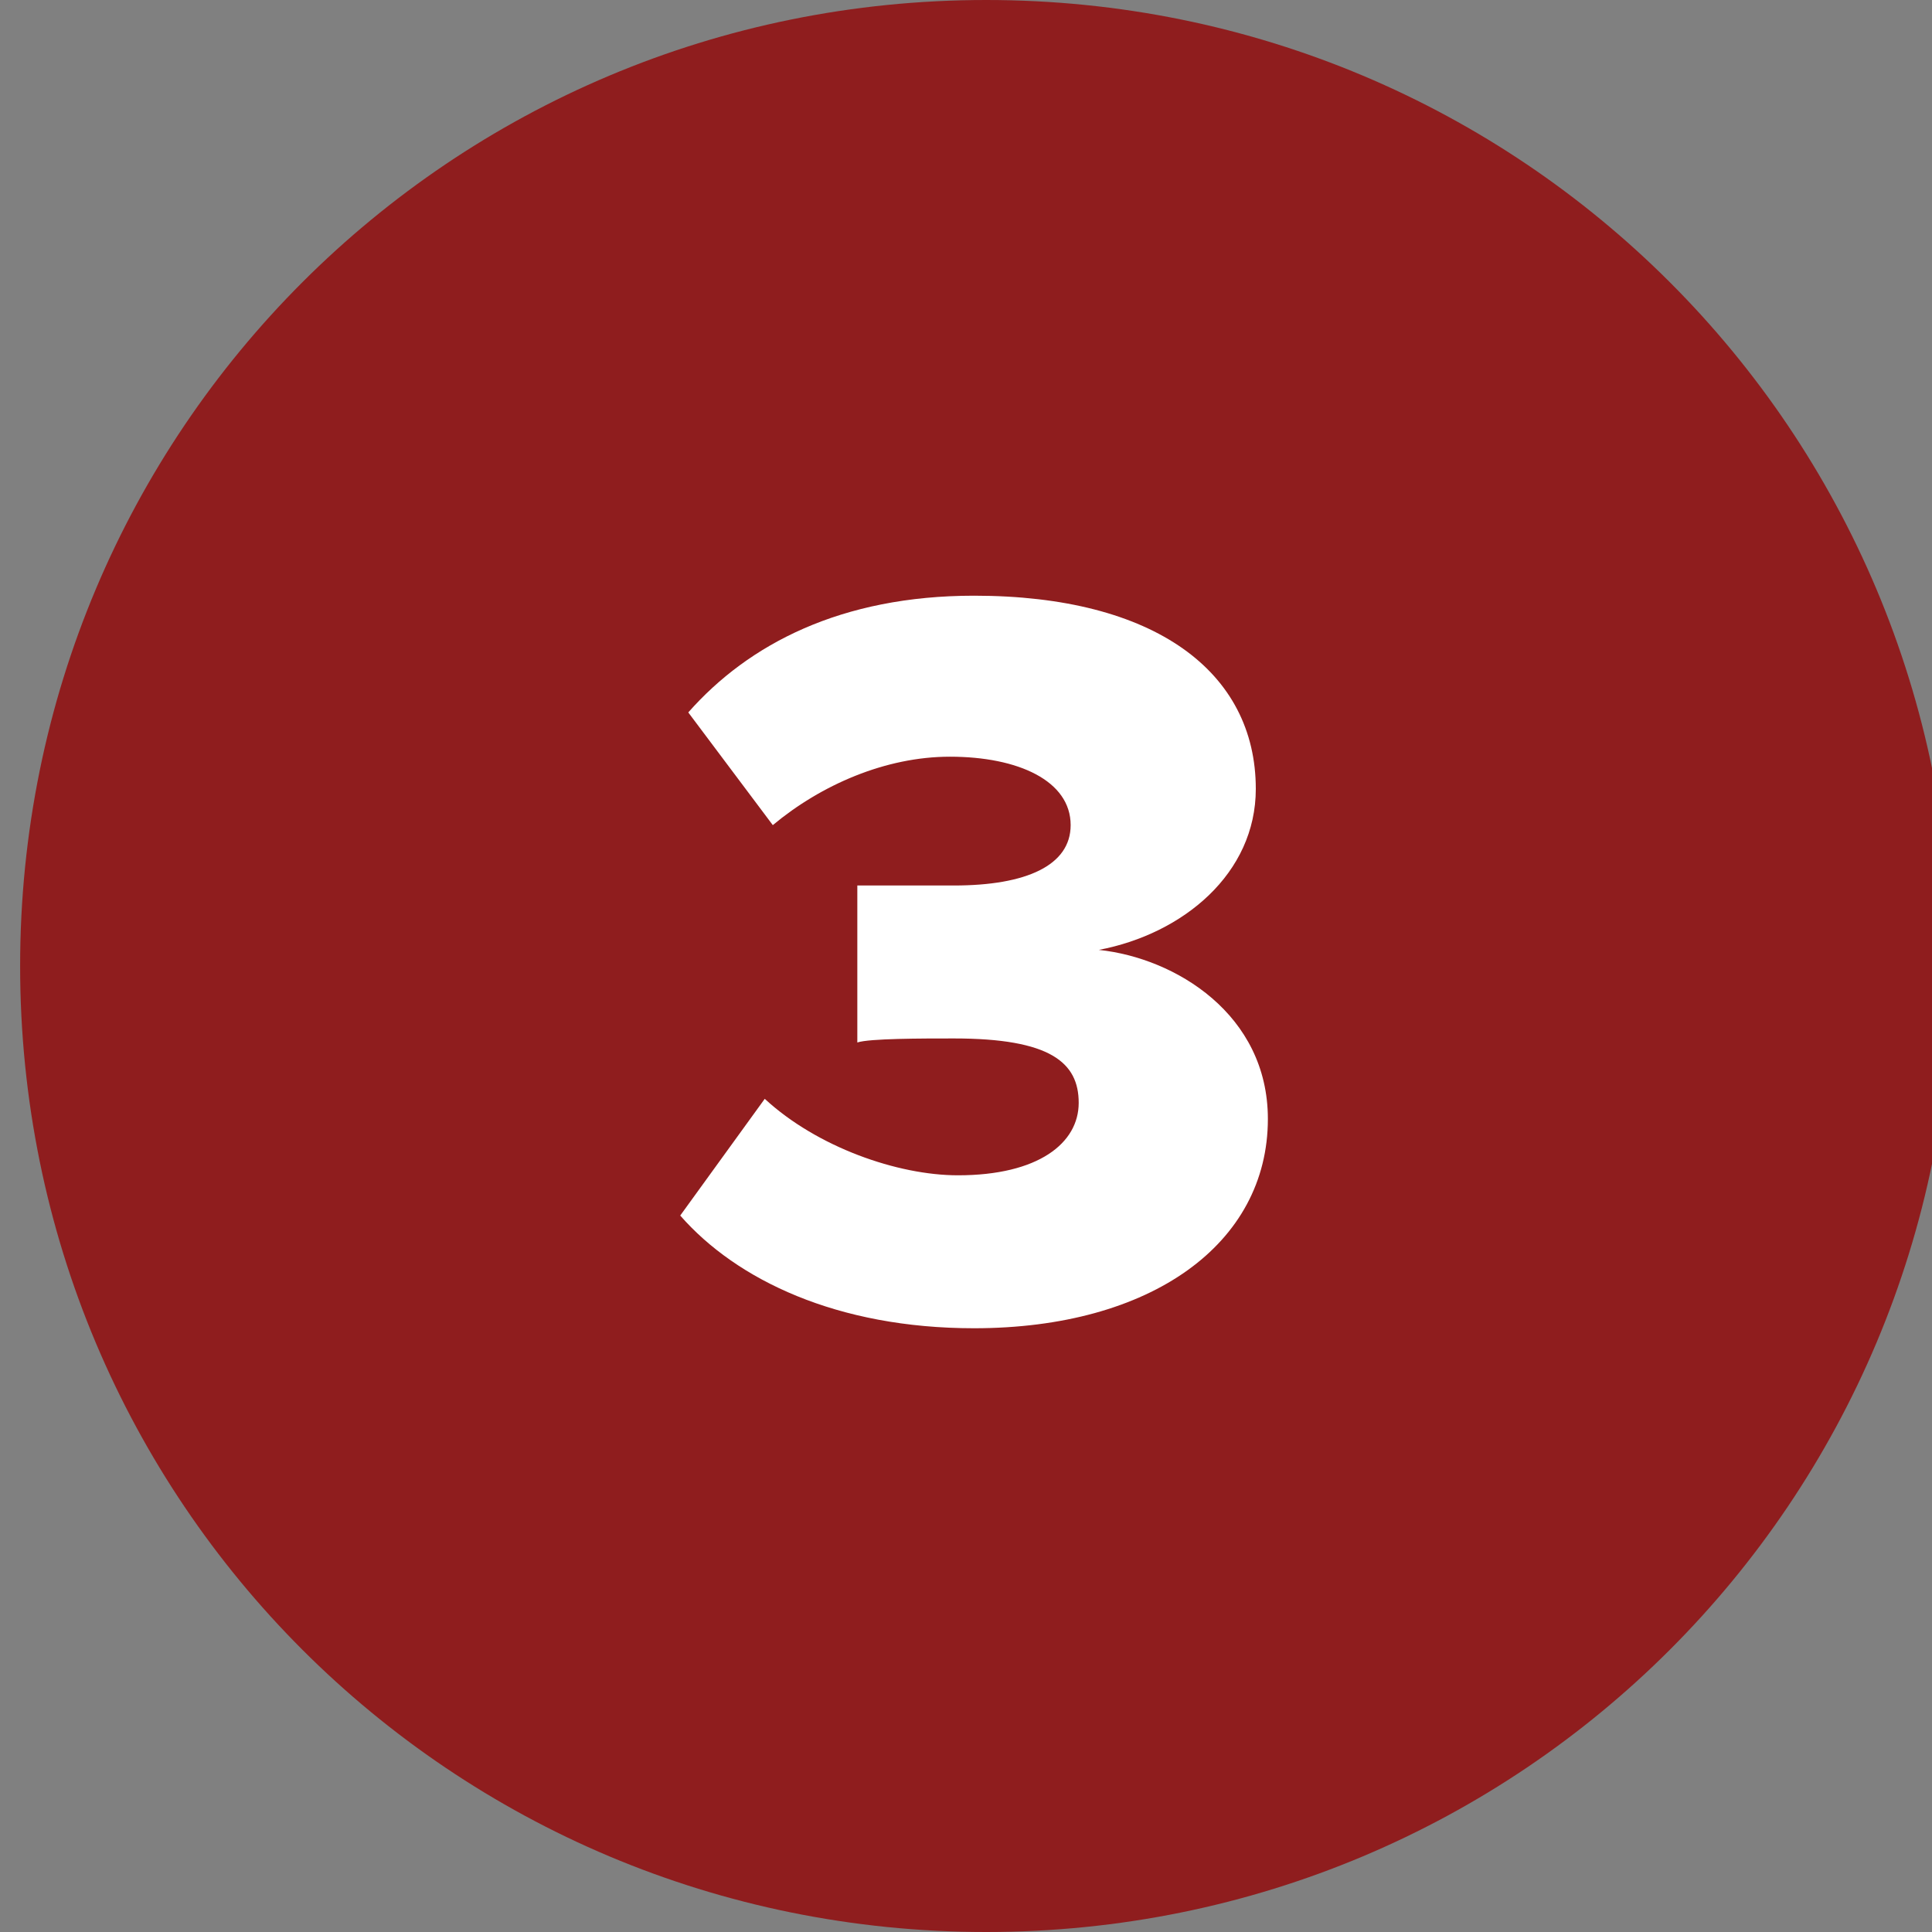 <?xml version="1.0" encoding="utf-8"?>
<!-- Generator: Adobe Illustrator 28.1.0, SVG Export Plug-In . SVG Version: 6.00 Build 0)  -->
<svg version="1.1" id="Layer_1" xmlns="http://www.w3.org/2000/svg" xmlns:xlink="http://www.w3.org/1999/xlink" x="0px" y="0px"
	 viewBox="0 0 48 48" style="enable-background:new 0 0 48 48;" xml:space="preserve">
<rect x="0" y="0" width="48" height="48" fill="#808080" stroke="none"/>
<style type="text/css">
	.st0{fill:#8F1D1E;}
	.st1{fill:#FFFFFF;}
</style>
<path class="st0" d="M24.5,0L24.5,0c13.3,0,24,10.7,24,24l0,0c0,13.3-10.7,24-24,24l0,0c-13.3,0-24-10.7-24-24l0,0
	C0.5,10.7,11.2,0,24.5,0z"/>
<g>
	<path class="st1" d="M19,27.3c1.3,1.2,3.3,1.9,4.8,1.9c2,0,3-0.8,3-1.8s-0.7-1.6-3.1-1.6c-0.8,0-2.1,0-2.4,0.1V22
		c0.3,0,1.7,0,2.4,0c1.8,0,2.9-0.5,2.9-1.5c0-1.1-1.3-1.7-3-1.7c-1.6,0-3.2,0.7-4.4,1.7l-2.1-2.8c1.5-1.7,3.8-2.9,7.1-2.9
		c4.5,0,7,1.9,7,4.8c0,2.1-1.8,3.6-3.9,4c1.9,0.2,4.2,1.6,4.2,4.2c0,3.1-2.9,5.2-7.3,5.2c-3.4,0-5.9-1.2-7.3-2.8L19,27.3z"/>
</g>
</svg>
